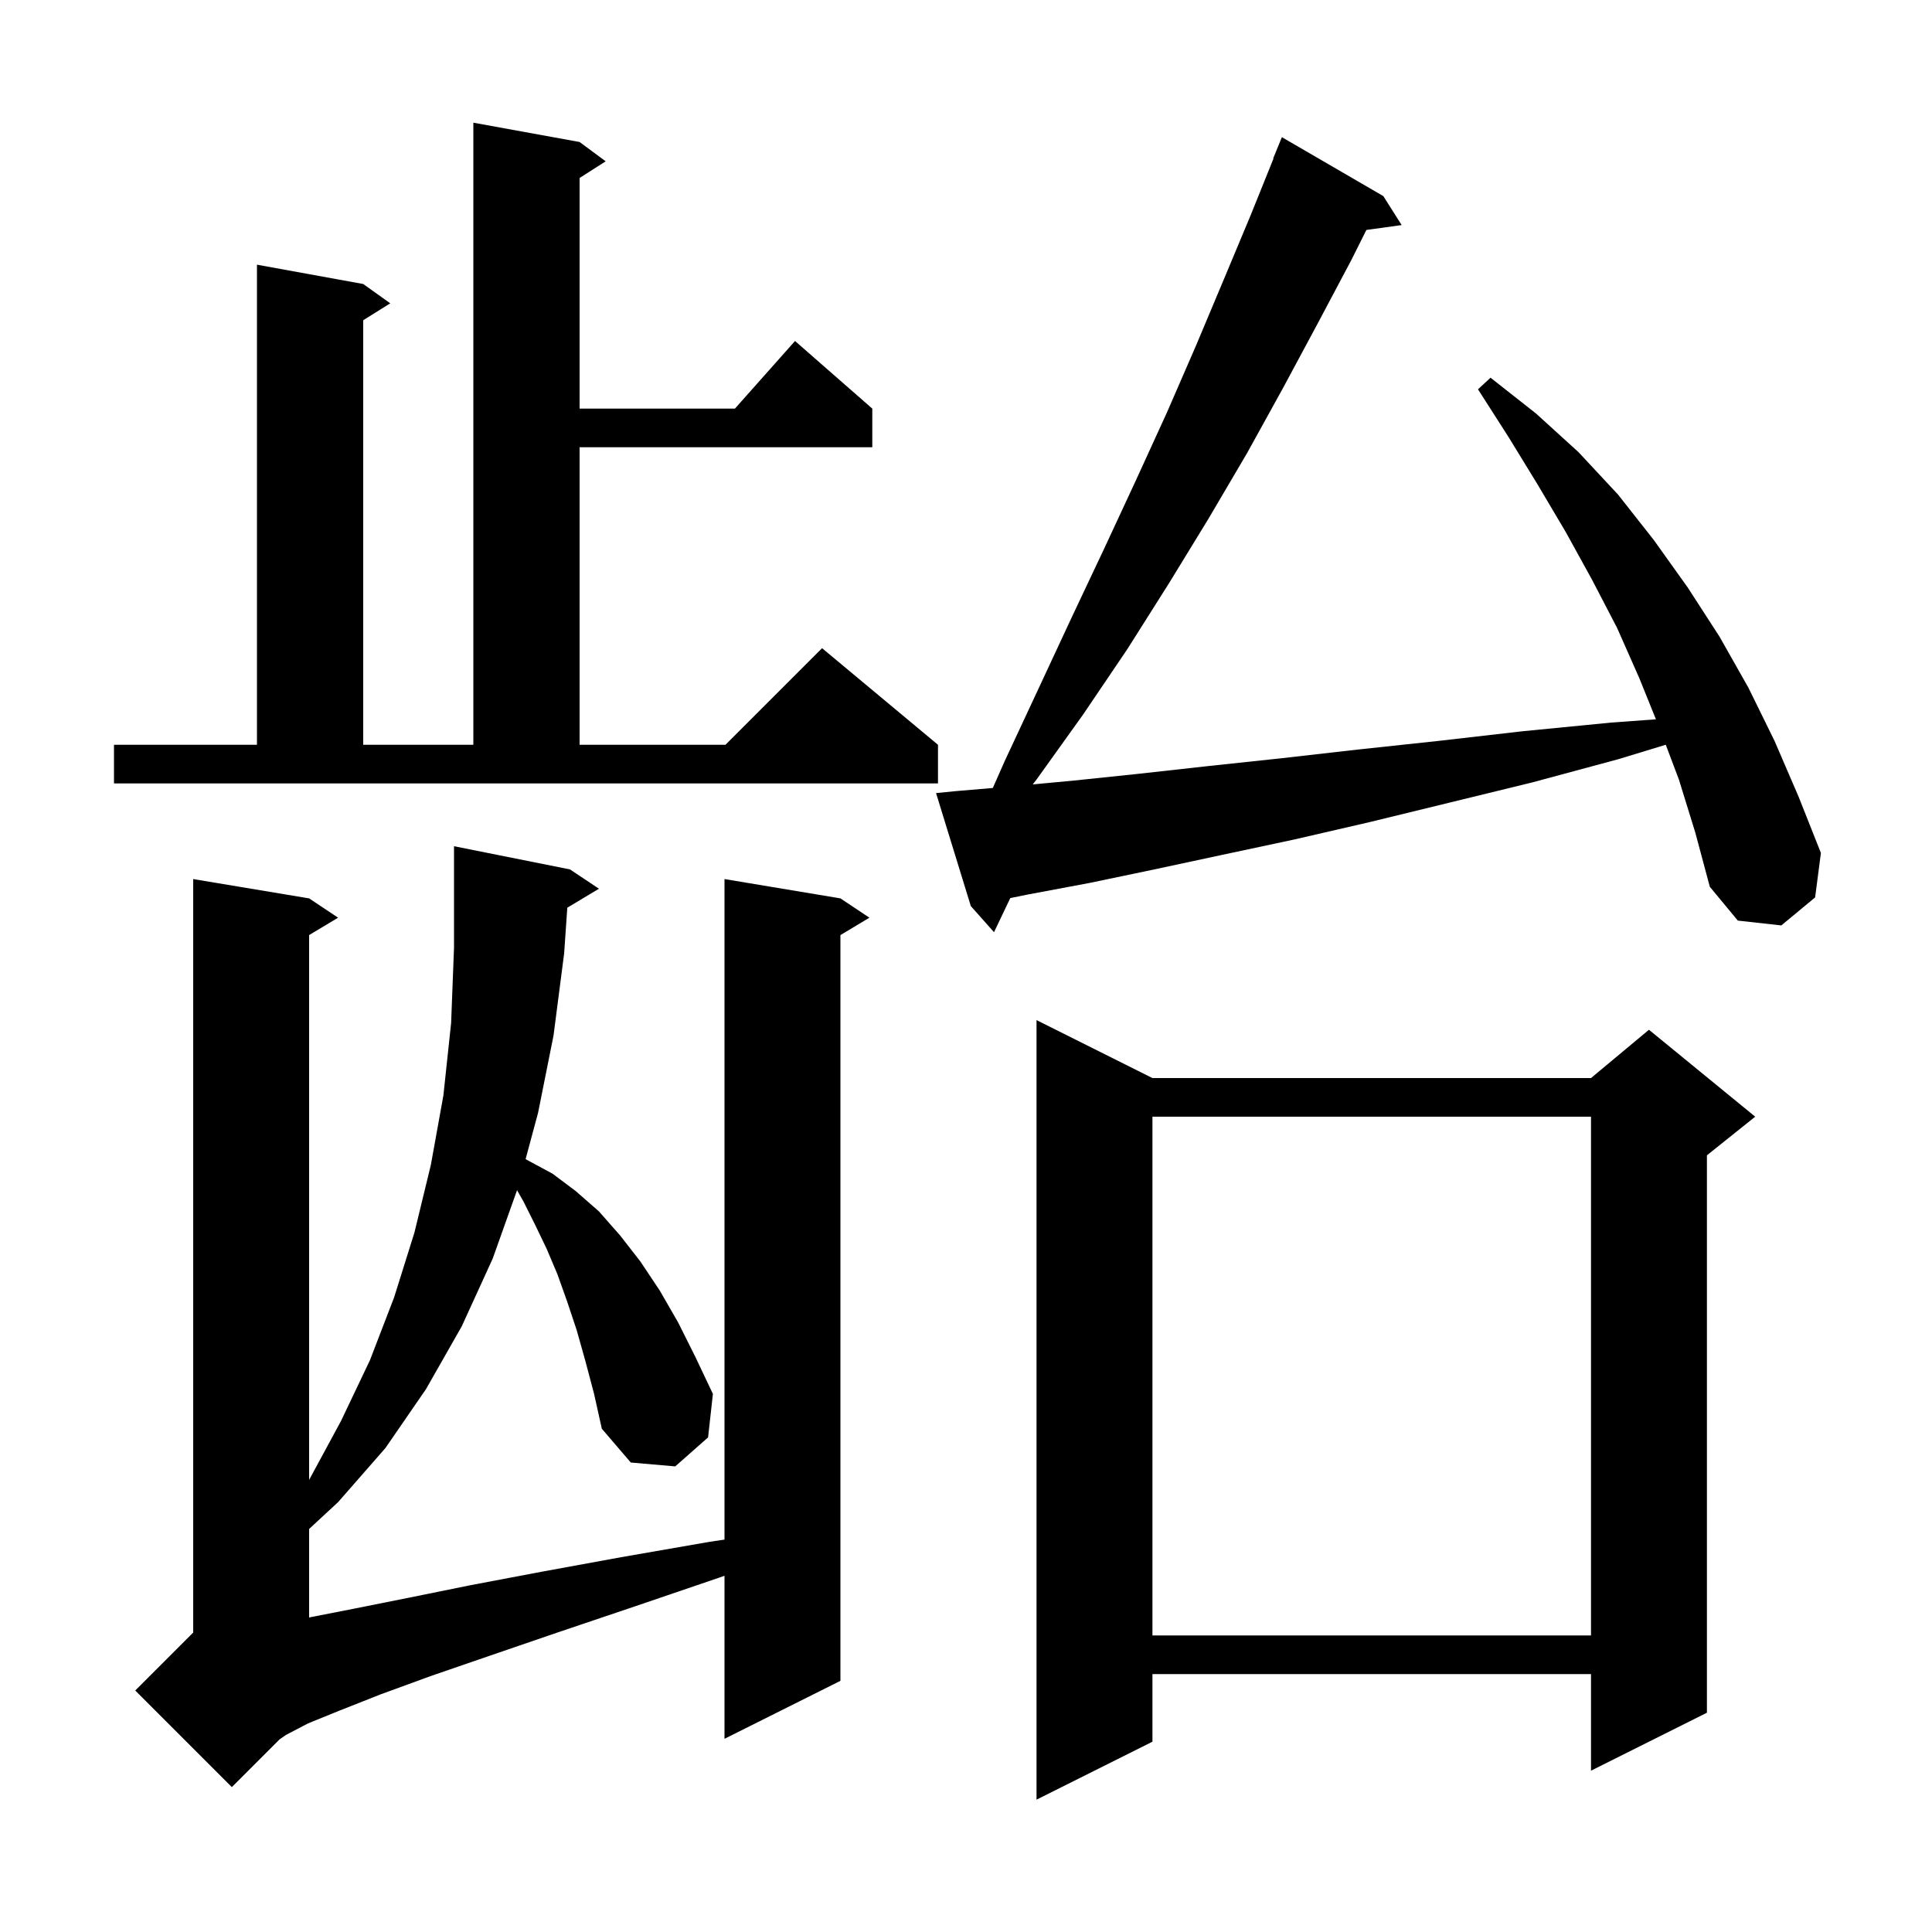 <svg xmlns="http://www.w3.org/2000/svg" xmlns:xlink="http://www.w3.org/1999/xlink" version="1.1" baseProfile="full" viewBox="0 0 200 200" width="200" height="200"><g fill="currentColor"><path d="M 119.3 111.6 L 164.7 111.6 L 170.7 106.6 L 181.7 115.6 L 176.7 119.6 L 176.7 177.3 L 164.7 183.3 L 164.7 173.3 L 119.3 173.3 L 119.3 180.3 L 107.3 186.3 L 107.3 105.6 Z M 58.727 93.964 L 58.4 98.7 L 57.3 107.2 L 55.7 115.2 L 54.41 119.992 L 54.6 120.1 L 57.2 121.5 L 59.6 123.3 L 62.0 125.4 L 64.2 127.9 L 66.3 130.6 L 68.3 133.6 L 70.2 136.9 L 72.0 140.5 L 73.8 144.3 L 73.3 148.8 L 69.9 151.8 L 65.3 151.4 L 62.3 147.9 L 61.5 144.3 L 60.6 140.9 L 59.7 137.7 L 58.7 134.7 L 57.7 131.9 L 56.6 129.3 L 55.4 126.8 L 54.2 124.4 L 53.526 123.208 L 51.0 130.3 L 47.8 137.3 L 44.1 143.8 L 39.9 149.9 L 35.0 155.5 L 32.0 158.278 L 32.0 167.449 L 32.2 167.4 L 36.8 166.5 L 42.3 165.4 L 48.7 164.1 L 56.1 162.7 L 64.3 161.2 L 73.5 159.6 L 75.0 159.379 L 75.0 91.0 L 87.0 93.0 L 90.0 95.0 L 87.0 96.8 L 87.0 174.0 L 75.0 180.0 L 75.0 163.12 L 74.5 163.3 L 65.7 166.3 L 57.7 169.0 L 50.7 171.4 L 44.6 173.5 L 39.4 175.4 L 35.1 177.1 L 31.9 178.4 L 29.6 179.6 L 28.933 180.067 L 24.0 185.0 L 14.0 175.0 L 20.0 169.0 L 20.0 91.0 L 32.0 93.0 L 35.0 95.0 L 32.0 96.8 L 32.0 153.2 L 35.3 147.1 L 38.3 140.8 L 40.8 134.3 L 42.9 127.6 L 44.6 120.6 L 45.9 113.4 L 46.7 105.9 L 47.0 98.1 L 47.0 87.6 L 59.0 90.0 L 62.0 92.0 Z M 119.3 115.6 L 119.3 169.3 L 164.7 169.3 L 164.7 115.6 Z M 173.8 80.7 L 172.44 77.096 L 167.5 78.6 L 158.6 81.0 L 150.0 83.1 L 141.8 85.1 L 134.0 86.9 L 126.5 88.5 L 119.5 90.0 L 112.8 91.4 L 106.4 92.6 L 104.584 92.969 L 102.9 96.5 L 100.5 93.8 L 96.9 82.1 L 98.9 81.9 L 102.776 81.572 L 104.0 78.8 L 107.5 71.3 L 110.9 64.0 L 114.3 56.8 L 117.6 49.7 L 120.8 42.7 L 123.8 35.8 L 126.7 28.9 L 129.5 22.2 L 131.833 16.411 L 131.8 16.4 L 132.7 14.2 L 143.2 20.3 L 145.1 23.3 L 141.448 23.804 L 139.9 26.9 L 136.4 33.5 L 132.8 40.2 L 129.1 46.9 L 125.1 53.7 L 121.0 60.4 L 116.7 67.2 L 112.1 74.0 L 107.3 80.7 L 106.91 81.202 L 111.2 80.8 L 117.9 80.1 L 125.1 79.3 L 132.6 78.5 L 140.5 77.6 L 148.9 76.7 L 157.6 75.7 L 166.8 74.8 L 171.422 74.463 L 169.7 70.2 L 167.4 65.0 L 164.8 60.0 L 162.1 55.1 L 159.2 50.2 L 156.2 45.3 L 153.0 40.3 L 154.3 39.1 L 159.0 42.8 L 163.4 46.8 L 167.5 51.2 L 171.2 55.9 L 174.7 60.8 L 178.0 65.9 L 181.0 71.2 L 183.7 76.7 L 186.2 82.5 L 188.5 88.3 L 187.9 92.9 L 184.4 95.8 L 179.9 95.3 L 177.0 91.8 L 175.5 86.2 Z M 11.8 77.1 L 26.6 77.1 L 26.6 27.4 L 37.6 29.4 L 40.4 31.4 L 37.6 33.15 L 37.6 77.1 L 49.0 77.1 L 49.0 12.7 L 60.0 14.7 L 62.7 16.7 L 60.0 18.423 L 60.0 42.3 L 76.078 42.3 L 82.3 35.3 L 90.3 42.3 L 90.3 46.3 L 60.0 46.3 L 60.0 77.1 L 75.1 77.1 L 85.1 67.1 L 97.1 77.1 L 97.1 81.1 L 11.8 81.1 Z "/></g></svg>